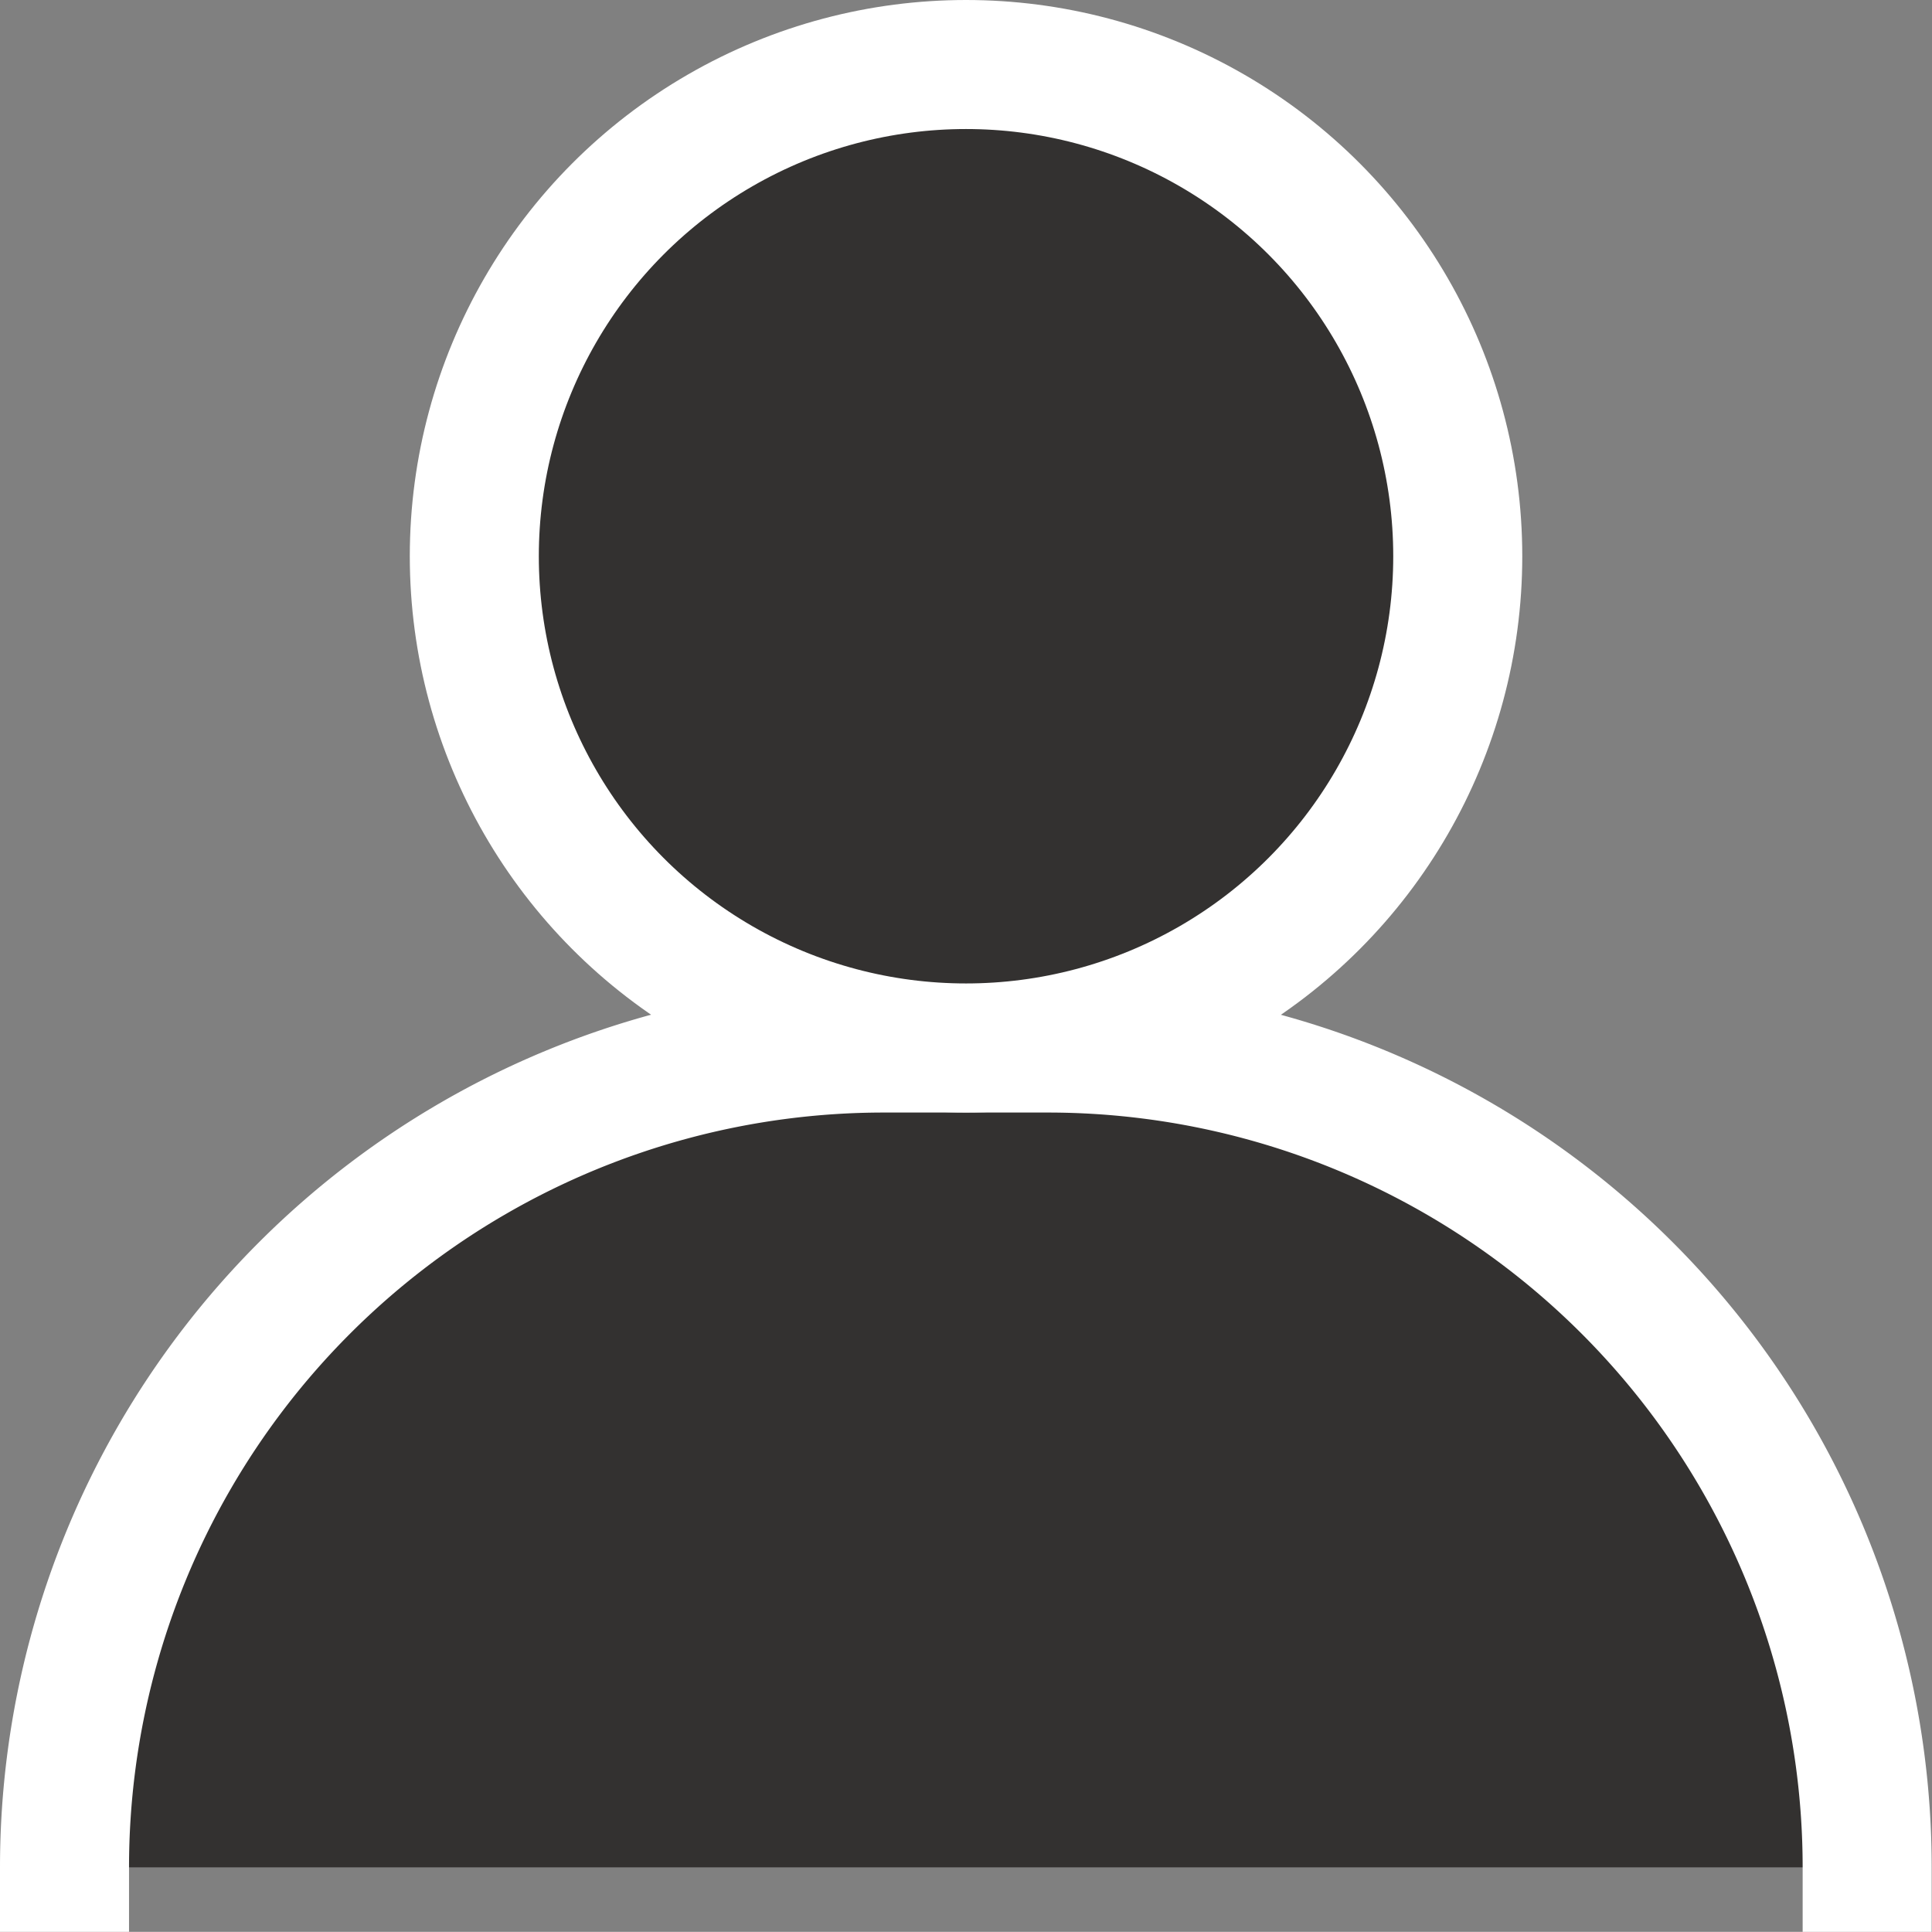 <svg xmlns="http://www.w3.org/2000/svg" width="29.947" height="29.945" viewBox="0 0 29.947 29.945">
  <rect x="0" y="0" width="29.947" height="29.945" fill="#808080" stroke="none"/>
  <g id="Group_17314" data-name="Group 17314" transform="translate(-1394.15 -12732.329)">
    <path id="Path_36151" data-name="Path 36151" d="M21.222,39.775a12.7,12.7,0,0,1,12.7-12.7h2.542a12.7,12.7,0,0,1,12.7,12.7h0" transform="translate(1373.928 12721.499)" fill="#333130" stroke="#fff" stroke-linecap="square" stroke-width="2"/>
    <ellipse id="Ellipse_708" data-name="Ellipse 708" cx="7.622" cy="7.622" rx="7.622" ry="7.622" transform="translate(1401.502 12733.329)" fill="#333130" stroke="#fff" stroke-linecap="square" stroke-width="2"/>
  </g>
</svg>
